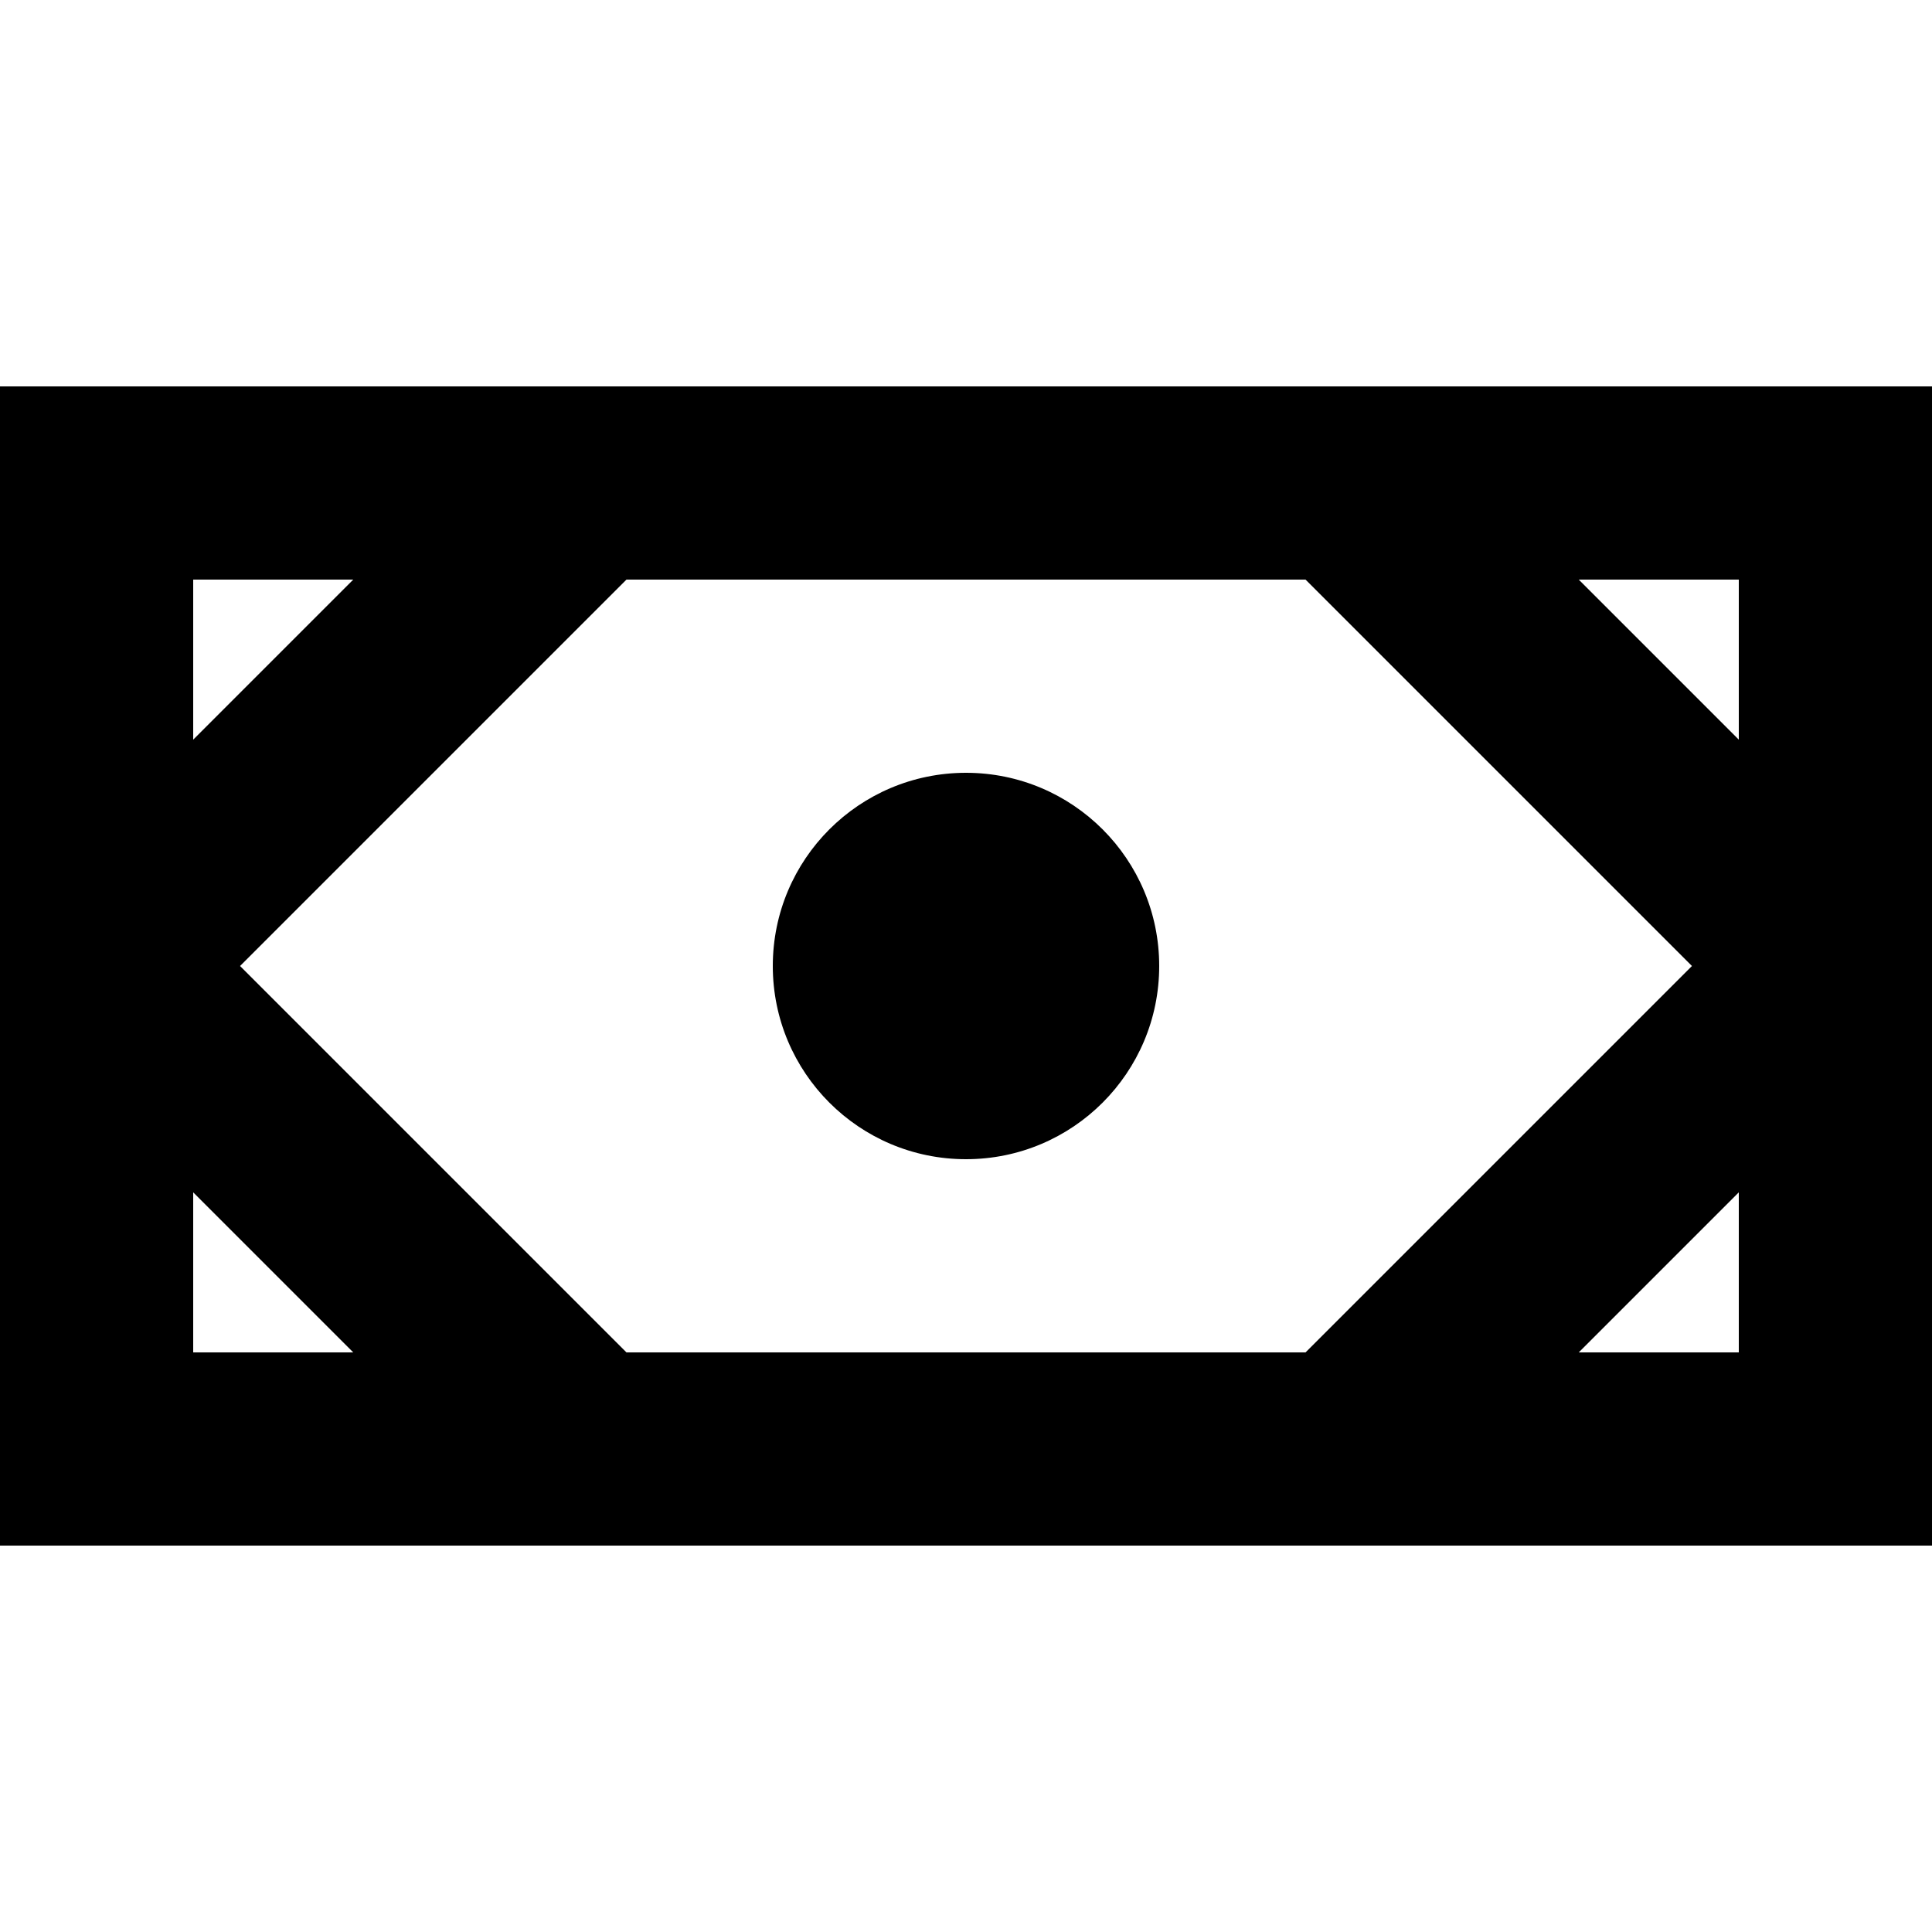 <?xml version="1.0" encoding="UTF-8" standalone="no"?>
<!-- Uploaded to: SVG Repo, www.svgrepo.com, Generator: SVG Repo Mixer Tools -->
<svg width="800px" height="800px" viewBox="0 -4 20 20" version="1.1" xmlns="http://www.w3.org/2000/svg" xmlns:xlink="http://www.w3.org/1999/xlink">
    
    <title>money [#1182]</title>
    <desc>Created with Sketch.</desc>
    <defs>

</defs>
    <g id="Page-1" stroke="none" stroke-width="1" fill="none" fill-rule="evenodd">
        <g id="Dribbble-Light-Preview" transform="translate(-340, -2923)" fill="#000000">
            <g id="icons" transform="translate(56, 160)">
                <path d="M292,2769 C292,2767.895 292.895,2767 294,2767 C295.105,2767 296,2767.895 296,2769 C296,2770.105 295.105,2771 294,2771 C292.895,2771 292,2770.105 292,2769 L292,2769 Z M300.343,2765 L302,2765 L302,2766.657 L300.343,2765 Z M302,2773 L300.343,2773 L302,2771.343 L302,2773 Z M286,2773 L286,2771.343 L287.657,2773 L286,2773 Z M286,2765 L287.657,2765 L286,2766.657 L286,2765 Z M297.515,2765 L301.515,2769 L297.515,2773 L290.485,2773 L286.485,2769 L290.485,2765 L297.515,2765 Z M284,2775 L304,2775 L304,2763 L284,2763 L284,2775 Z" id="money-[#1182]">

</path>
            </g>
        </g>
    </g>
</svg>